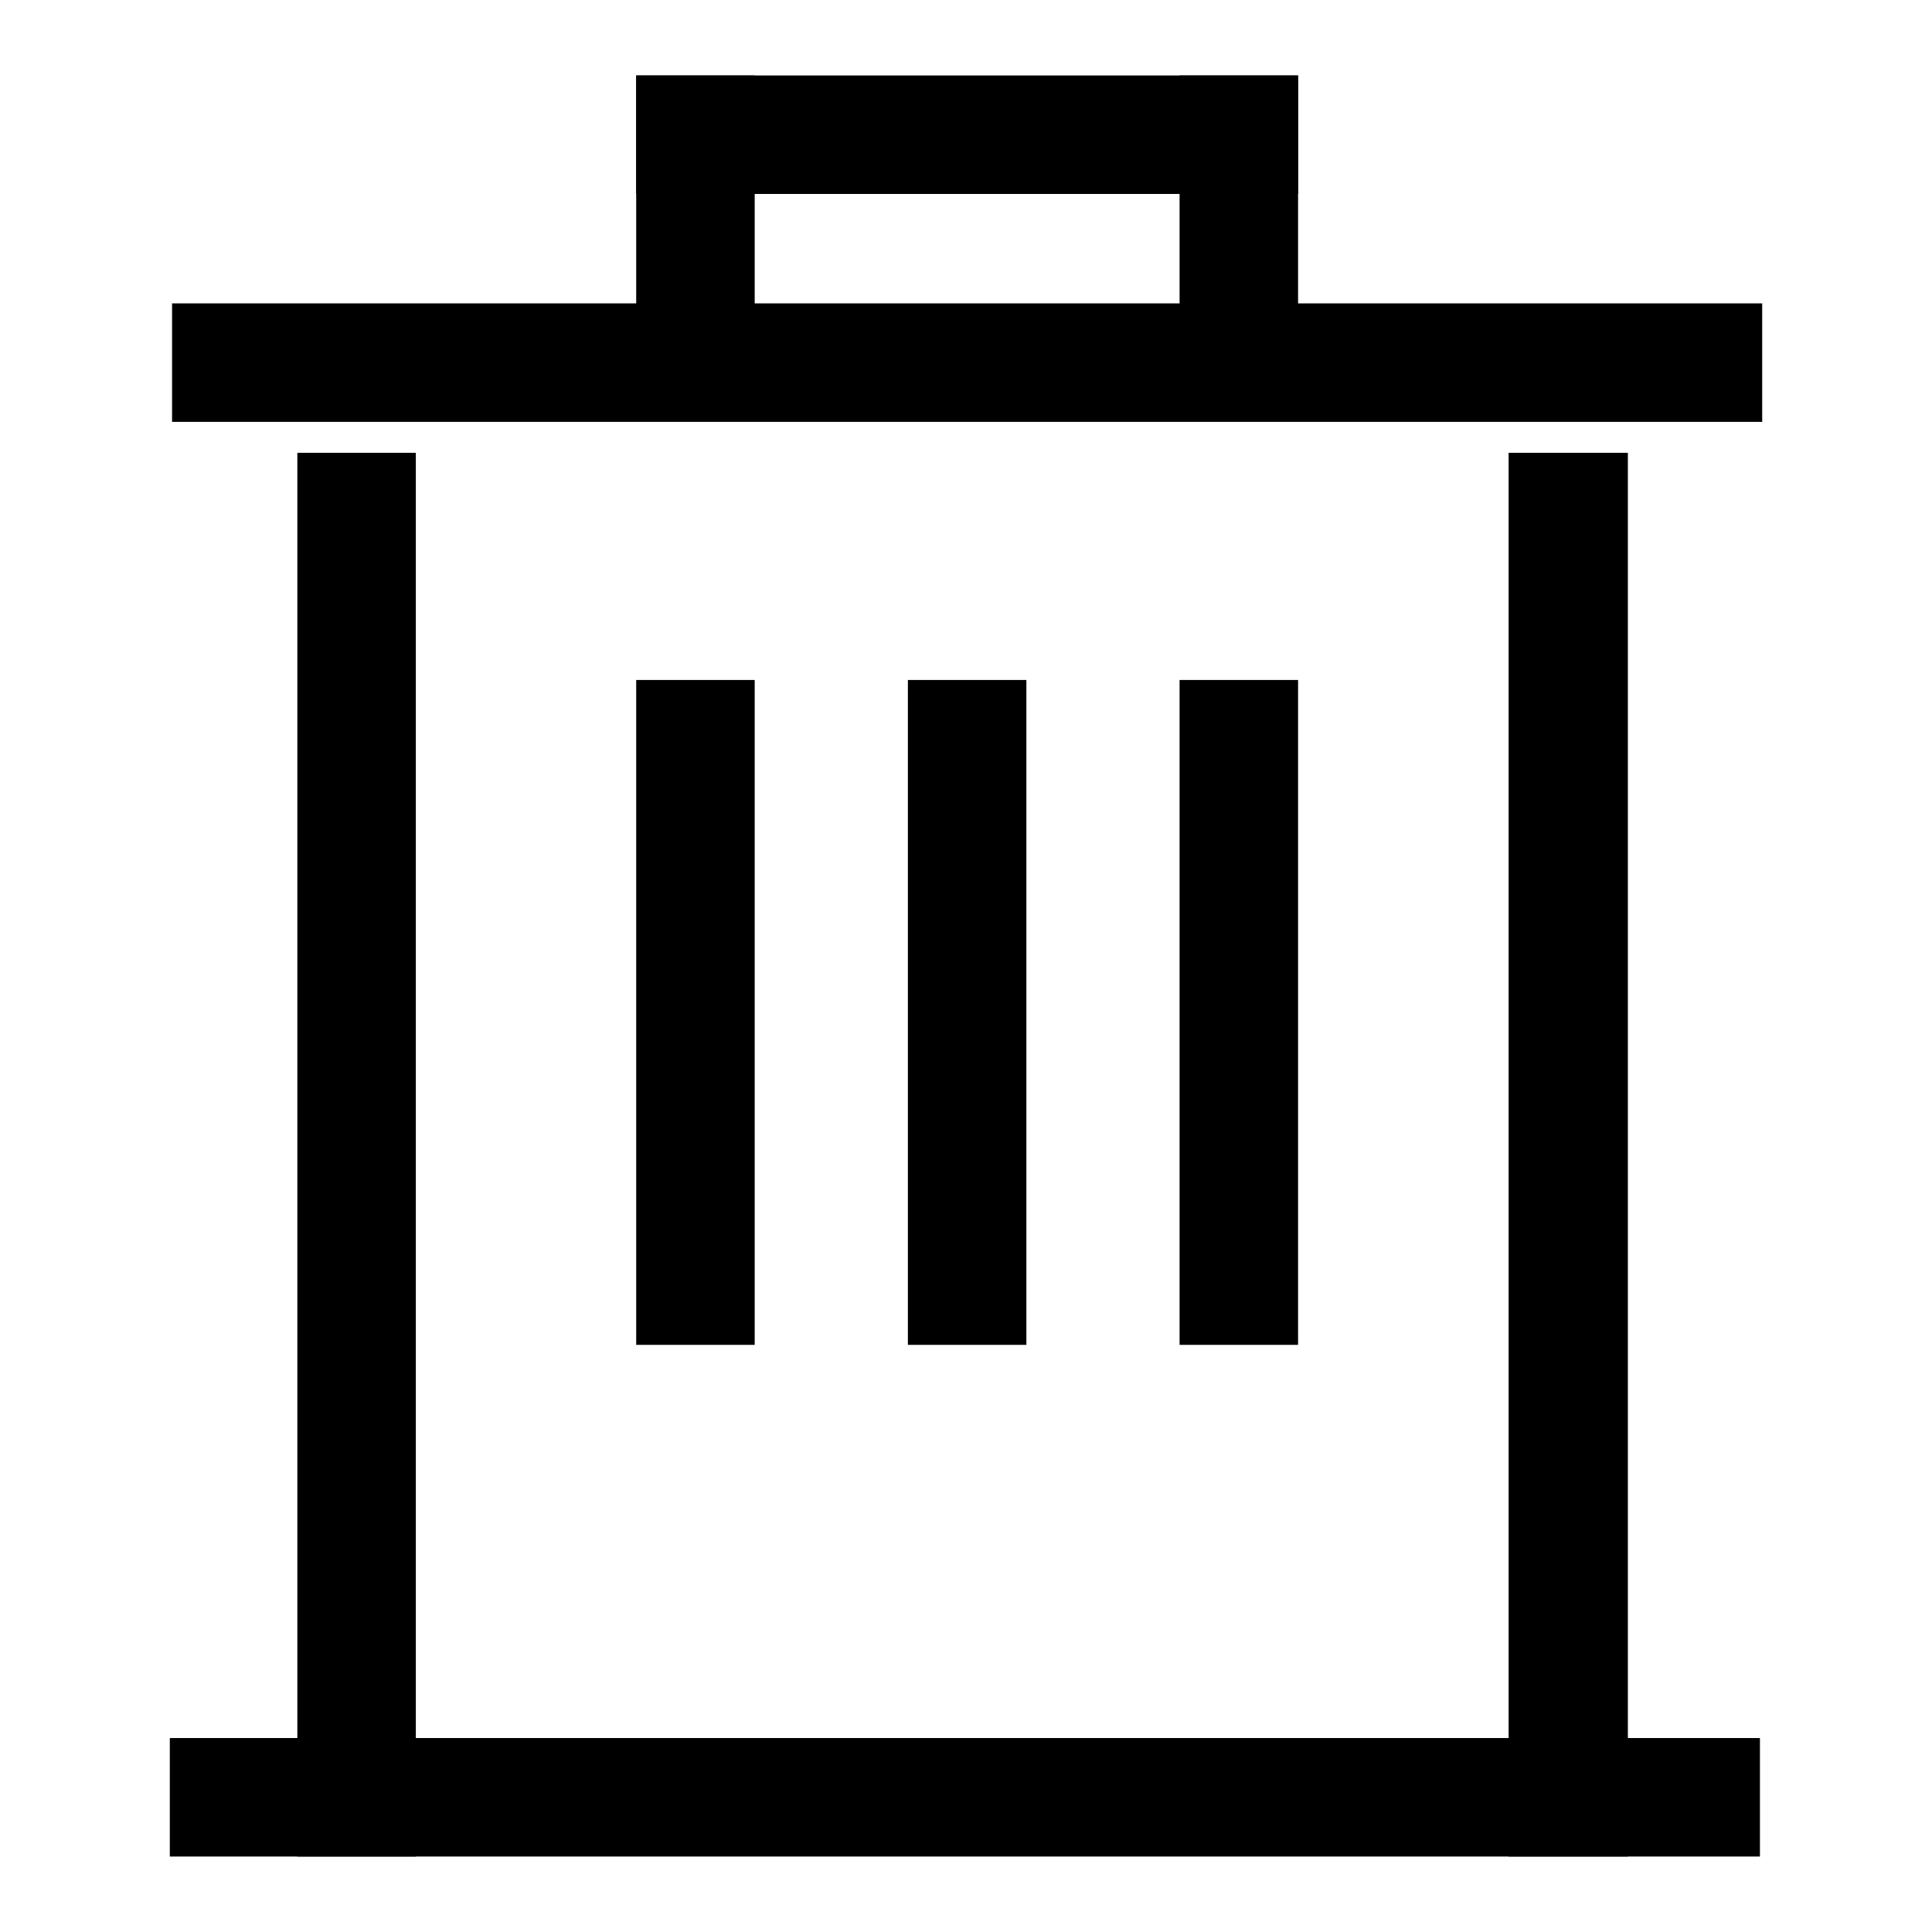 <?xml version="1.0" encoding="utf-8"?>
<!-- Svg Vector Icons : http://www.onlinewebfonts.com/icon -->
<!DOCTYPE svg PUBLIC "-//W3C//DTD SVG 1.1//EN" "http://www.w3.org/Graphics/SVG/1.1/DTD/svg11.dtd">
<svg version="1.1" xmlns="http://www.w3.org/2000/svg" xmlns:xlink="http://www.w3.org/1999/xlink" x="0px" y="0px" viewBox="0 0 256 256" enable-background="new 0 0 256 256" xml:space="preserve">
<g><g><path fill="#000000" d="M84.3,90.1h15.7v88.1H84.3V90.1L84.3,90.1z"/><path fill="#000000" d="M120.3,90.1H136v88.1h-15.7V90.1L120.3,90.1z"/><path fill="#000000" d="M156.3,90.1H172v88.1h-15.7V90.1L156.3,90.1z"/><path fill="#000000" d="M22.8,40.2h210.7v15.7H22.8V40.2L22.8,40.2z"/><path fill="#000000" d="M84.3,10H172v15.7H84.3V10z"/><path fill="#000000" d="M84.3,10h15.7v34.7H84.3V10z"/><path fill="#000000" d="M156.3,10H172v34.7h-15.7V10z"/><path fill="#000000" d="M22.5,230.3h210.7V246H22.5V230.3L22.5,230.3z"/><path fill="#000000" d="M199.9,60h15.8v186h-15.8V60z"/><path fill="#000000" d="M39.4,60h15.7v186H39.4V60L39.4,60z"/></g></g>
</svg>